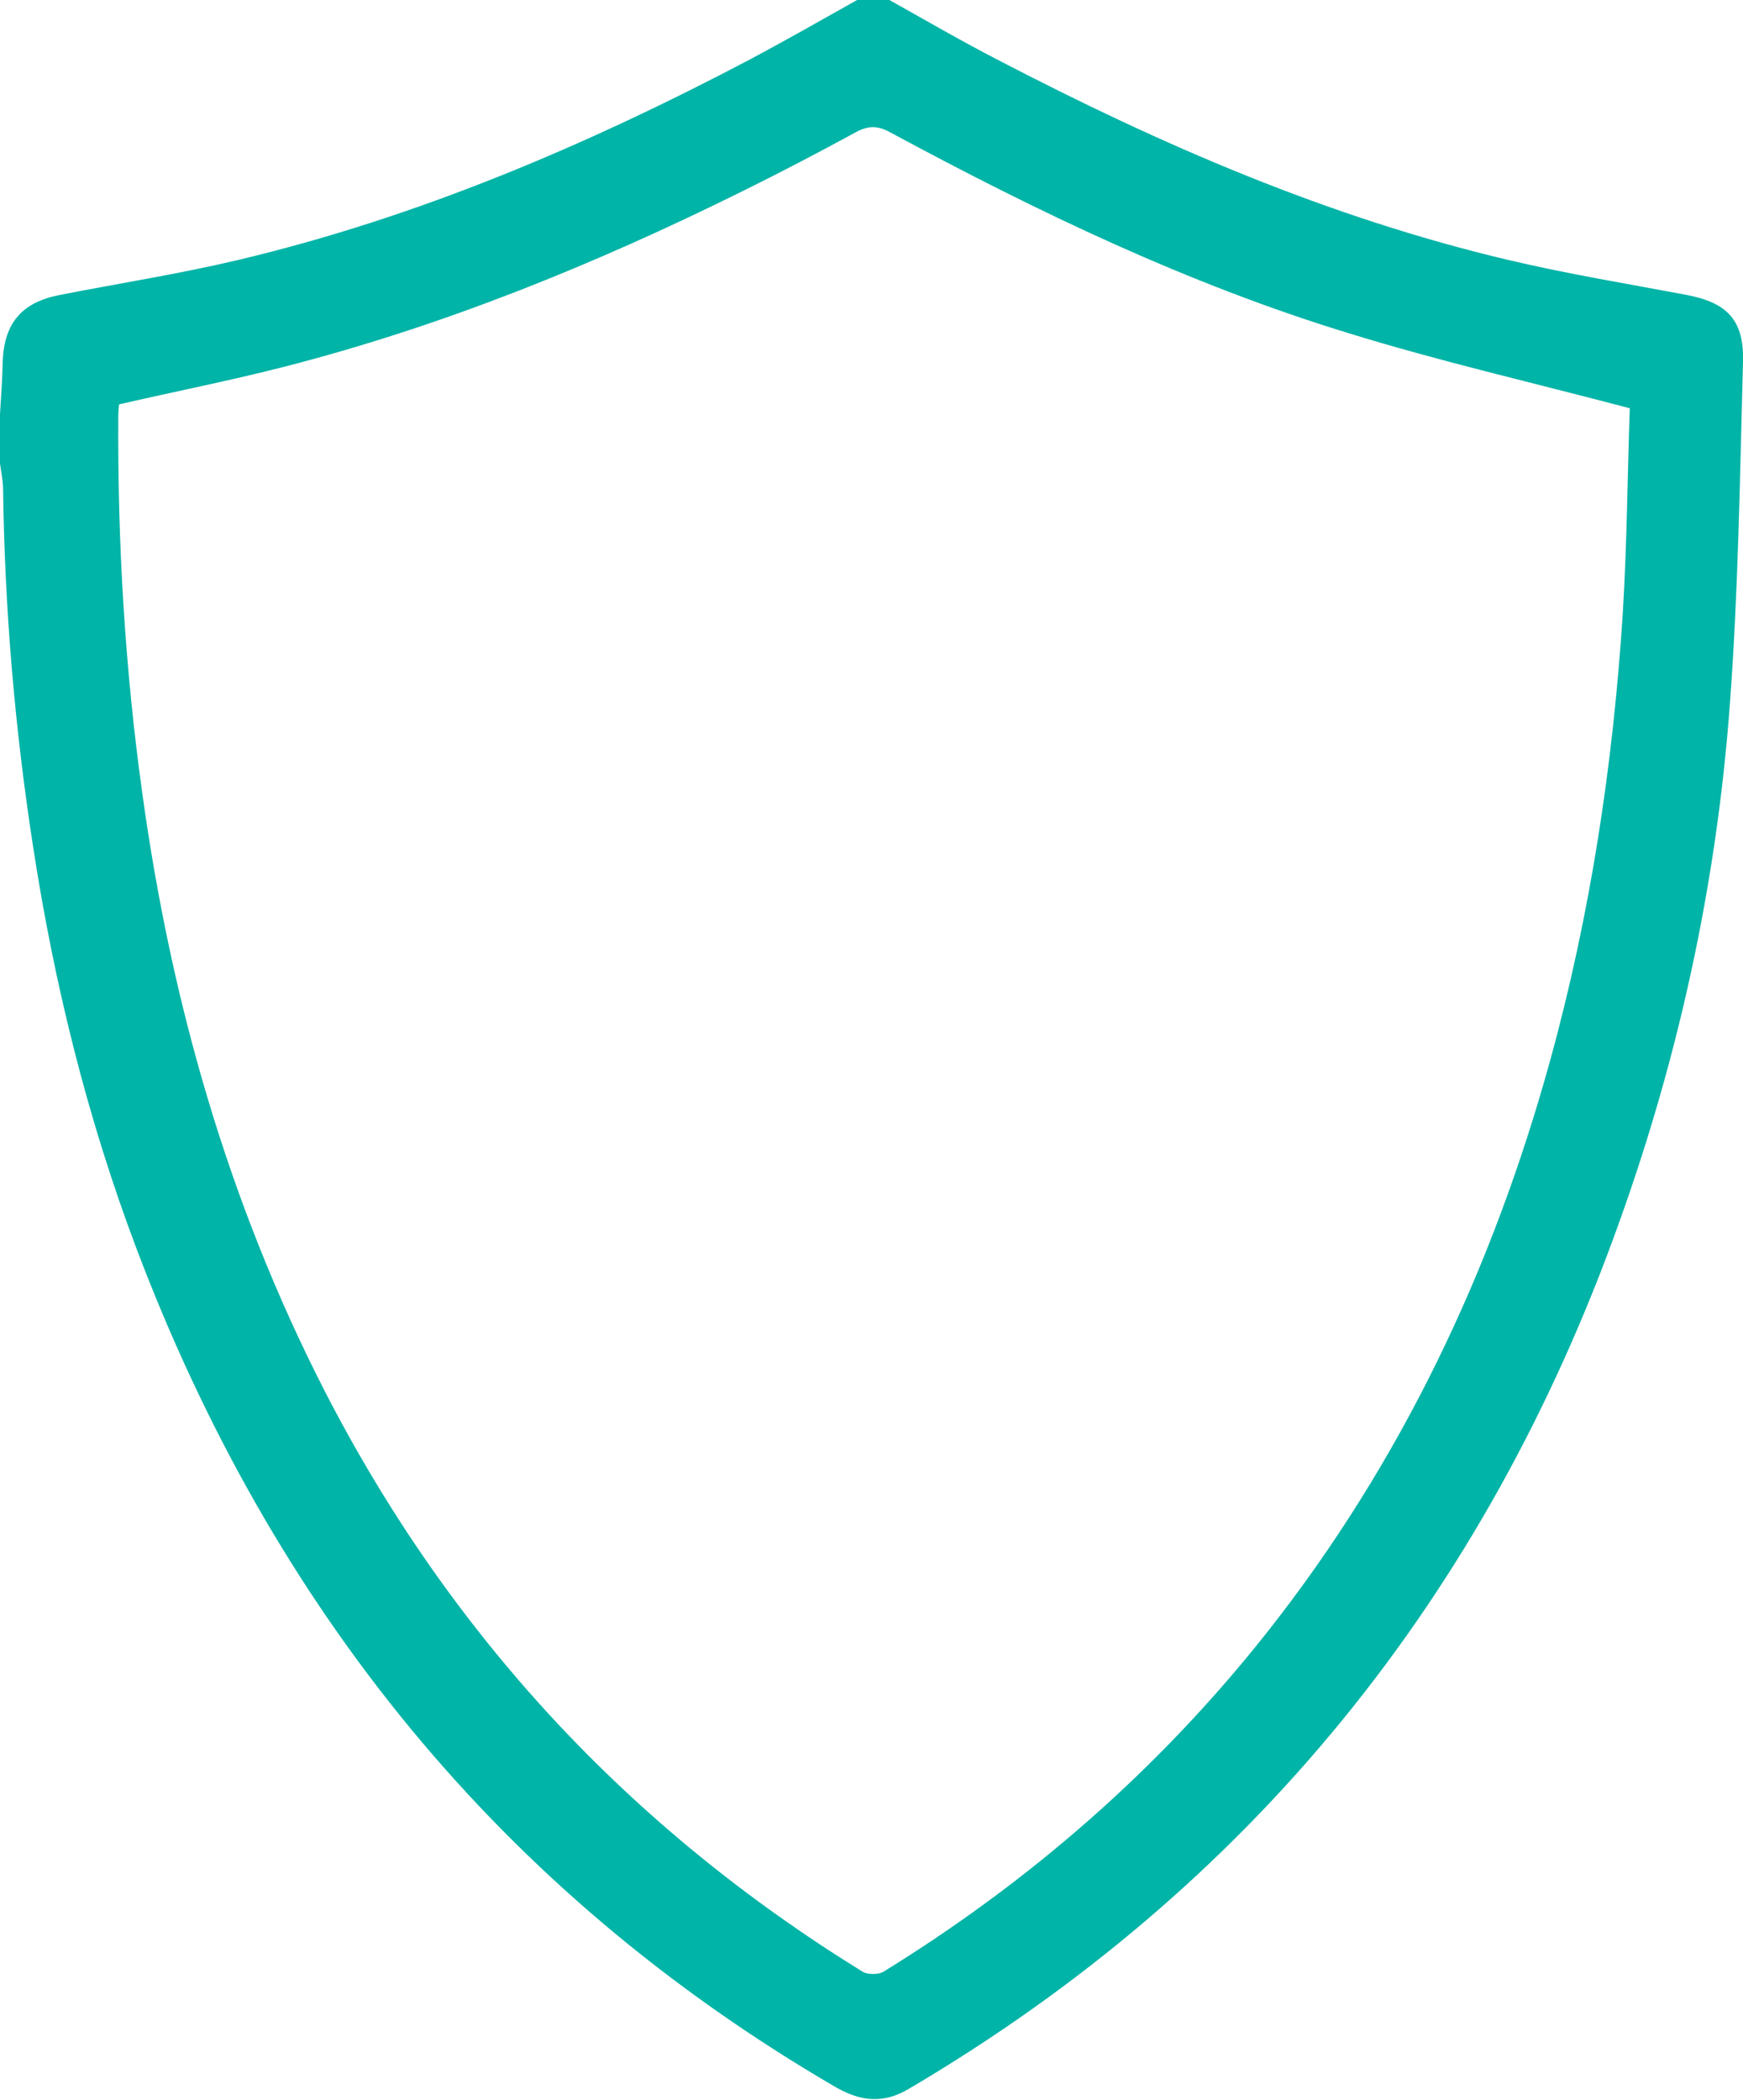 <?xml version="1.0" encoding="utf-8"?>
<!-- Generator: Adobe Illustrator 28.0.0, SVG Export Plug-In . SVG Version: 6.00 Build 0)  -->
<svg version="1.1" id="Layer_1" xmlns="http://www.w3.org/2000/svg" xmlns:xlink="http://www.w3.org/1999/xlink" x="0px" y="0px"
	 viewBox="0 0 44.8 53.95" style="enable-background:new 0 0 44.8 53.95;" xml:space="preserve">
<style type="text/css">
	.st0{fill:url(#SVGID_1_);}
	.st1{fill:url(#SVGID_00000029752189100747580090000006160918189677545370_);}
	.st2{fill:url(#SVGID_00000058564979107307865120000014952260188103783330_);}
	.st3{fill:url(#SVGID_00000036962500717943353210000007660952979353798274_);}
	.st4{fill:none;}
	.st5{fill:url(#SVGID_00000059285414357006706150000008506529681732652165_);}
	.st6{fill:url(#SVGID_00000070831211448914499780000005024232552738615447_);}
	.st7{fill:url(#SVGID_00000003825811106445143030000002804617617924188558_);}
	.st8{fill:url(#SVGID_00000022562190939718749650000008541901364856601781_);}
	.st9{fill:url(#SVGID_00000008131454147008126410000018276318324538542271_);}
	.st10{fill:url(#SVGID_00000002380310231604631250000017989765097012012204_);}
	.st11{fill:url(#SVGID_00000067218795093064702000000013711826176180571831_);}
	.st12{fill:url(#SVGID_00000090258104127544492650000005762621824687823807_);}
	.st13{fill:url(#SVGID_00000099643138371895835680000012034240399429702284_);}
	.st14{fill:url(#SVGID_00000097486367507989804610000011761989382311156401_);}
	.st15{fill:url(#SVGID_00000114764906941935582170000007025651650113504170_);}
	.st16{fill:url(#SVGID_00000124144259427035543020000011750539334701986236_);}
	.st17{fill:#00B4A7;}
	.st18{clip-path:url(#SVGID_00000116196031282476700490000004175580617301326750_);}
	.st19{fill:url(#SVGID_00000040543443647566820640000003543488582315350435_);}
</style>
<g id="FeWL1d.tif">
	<g>
		<path class="st17" d="M22.86,0c0.93,0.52,1.84,1.05,2.79,1.54c4.19,2.18,8.5,4.05,13.12,5.14c1.52,0.36,3.06,0.61,4.59,0.9
			c1.04,0.2,1.47,0.65,1.44,1.72c-0.08,2.95-0.12,5.9-0.34,8.83c-0.34,4.55-1.3,8.98-2.84,13.27c-3.43,9.6-9.45,17.08-18.26,22.27
			c-0.67,0.4-1.26,0.32-1.91-0.06C12.86,48.6,7,41.32,3.5,32.06c-1.26-3.34-2.11-6.79-2.65-10.31c-0.47-3.04-0.73-6.1-0.77-9.17
			c0-0.22-0.05-0.45-0.08-0.67c0-0.42,0-0.84,0-1.27c0.03-0.45,0.06-0.91,0.07-1.36c0.04-0.98,0.49-1.51,1.46-1.7
			c1.53-0.3,3.07-0.54,4.59-0.9c4.63-1.1,8.97-2.95,13.17-5.16c0.92-0.49,1.83-1.01,2.74-1.52C22.3,0,22.58,0,22.86,0z M41.89,10.49
			c-2.5-0.66-4.9-1.21-7.23-1.93C30.54,7.3,26.66,5.44,22.88,3.4c-0.31-0.17-0.55-0.18-0.87-0.01c-0.97,0.53-1.95,1.04-2.94,1.53
			c-3.78,1.87-7.66,3.45-11.75,4.5c-1.4,0.36-2.83,0.64-4.26,0.97c-0.01,0.1-0.02,0.2-0.02,0.3c-0.02,3.25,0.17,6.49,0.62,9.71
			c0.74,5.35,2.2,10.48,4.67,15.31c3.22,6.28,7.84,11.25,13.84,14.95c0.13,0.08,0.41,0.08,0.54,0c3.78-2.33,7.09-5.22,9.85-8.71
			c3.46-4.38,5.8-9.33,7.28-14.69c1.04-3.77,1.62-7.61,1.87-11.5C41.82,13.97,41.83,12.18,41.89,10.49z"/>
	</g>
</g>
</svg>
